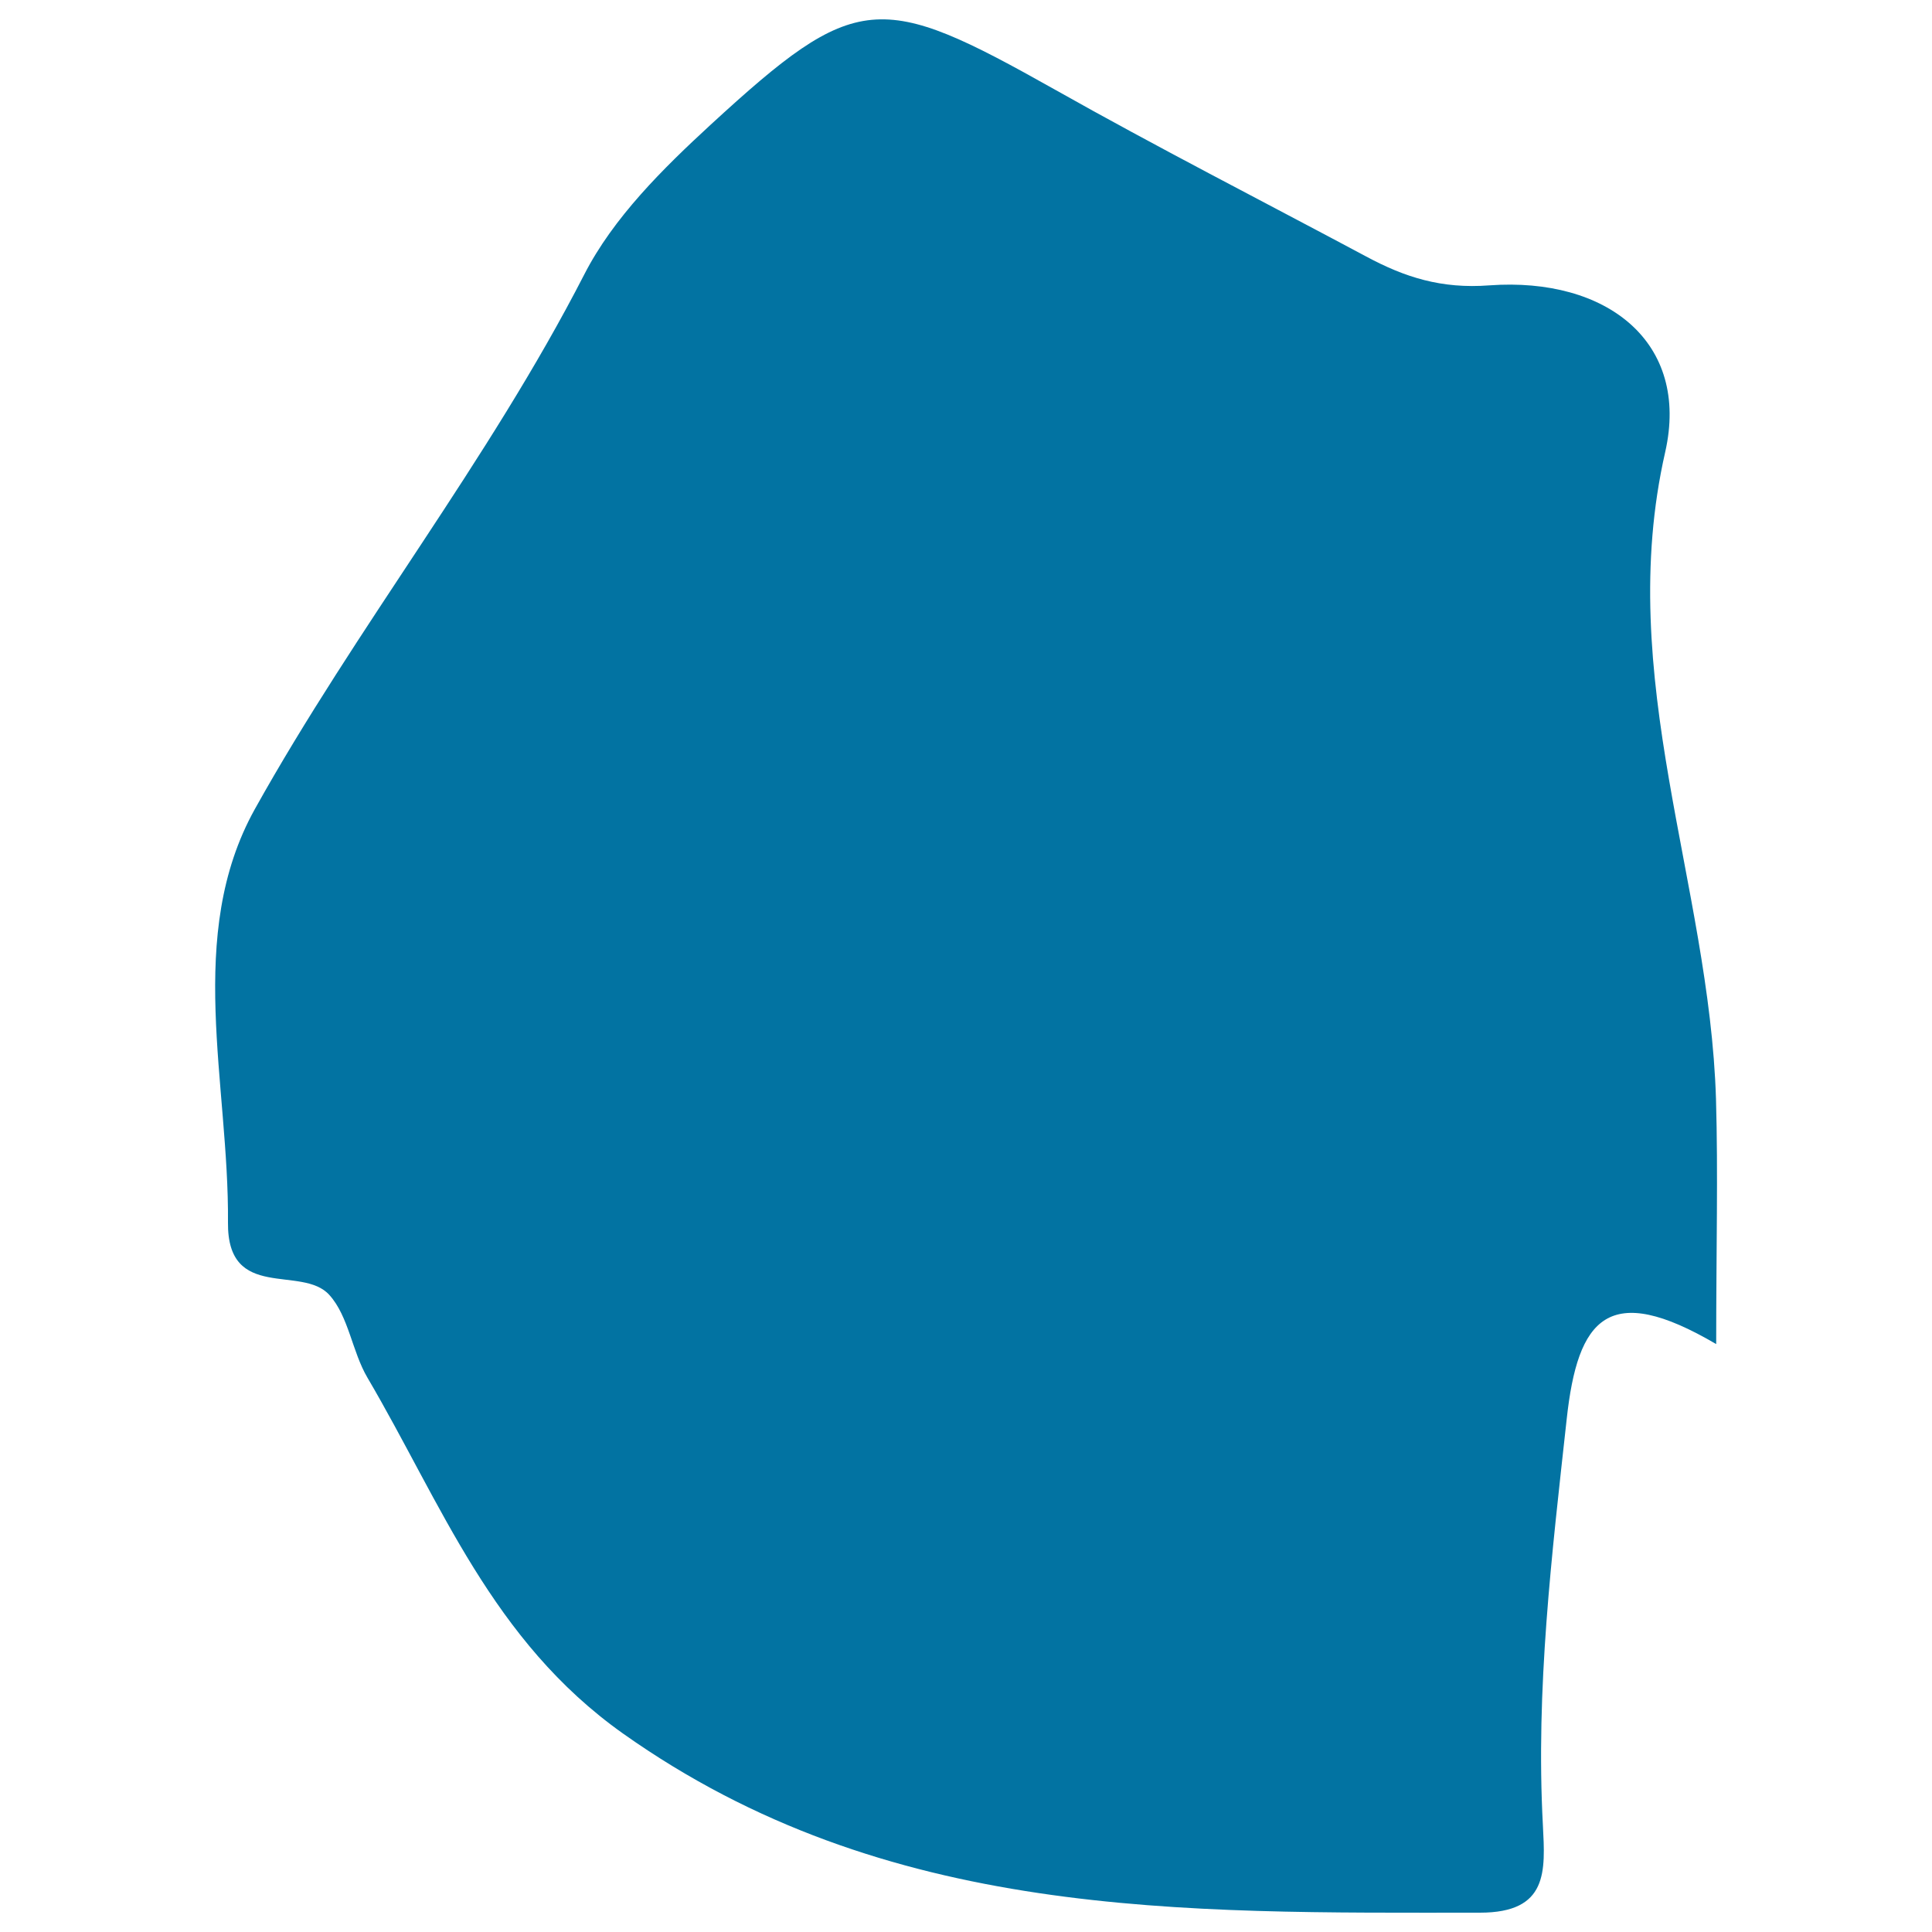 <svg xmlns="http://www.w3.org/2000/svg" viewBox="0 0 1000 1000" style="fill:#0273a2">
<title>Swaziland SVG icon</title>
<g><path d="M888.3,695.7c0-49.8,1-88.3-0.1-126.7c-3.4-111.8-52.8-218.5-26.3-335c12.9-56.8-30.1-90.7-91-86.3c-24.8,1.9-43.8-4.2-63.7-14.9C653.3,104,598.9,76.2,545.7,46.2C455.3-4.6,443.4-4.9,368,64.4c-24.9,22.9-50.5,48.2-65.6,77.7c-49.8,97-117.9,182.3-170.5,276.7c-36.3,65.3-13.3,142.1-13.9,214c-0.4,41.1,38.4,21.7,52.5,37.5c10,11.1,11.7,29.2,19.7,42.8c38.3,65.2,64.3,136,132.3,184.2C458.8,993.8,611.7,990,766,990c35.5,0,33.8-21.6,32.6-45.2c-3.8-70.5,4.6-140,12.3-210.1C816.6,681.9,832.6,663,888.3,695.7z"/></g>
</svg>